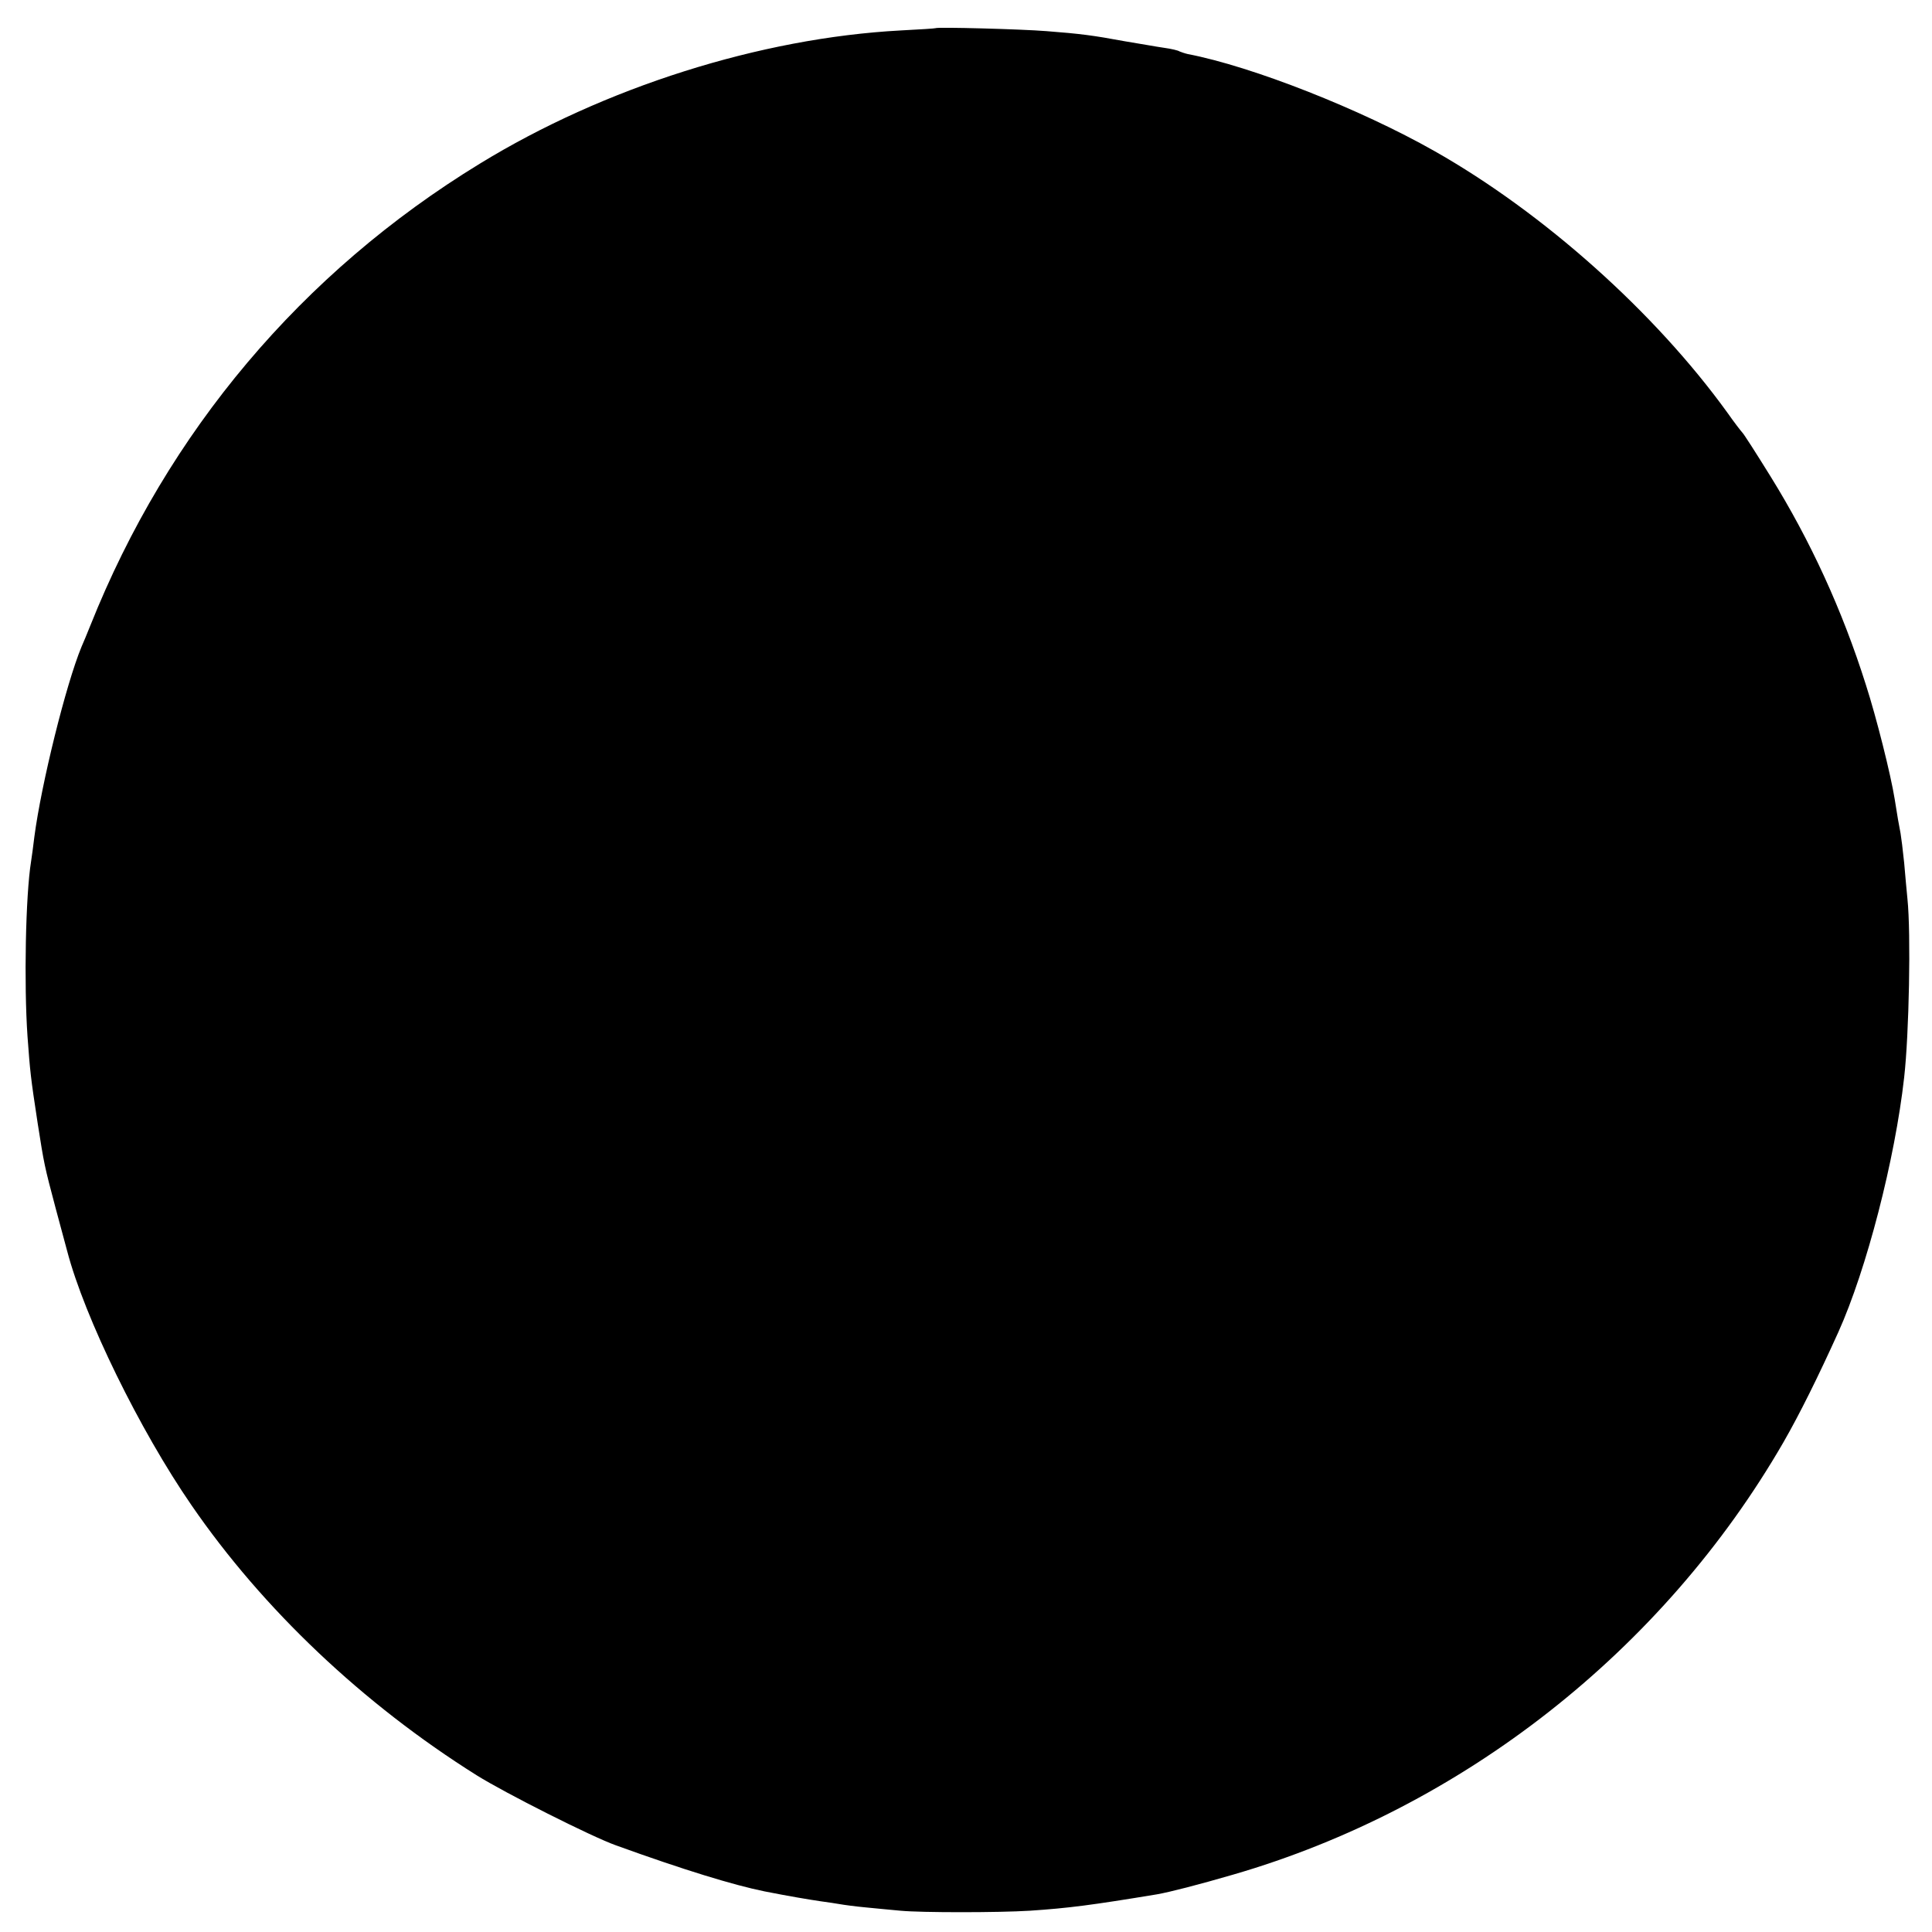 <?xml version="1.0" standalone="no"?>
<!DOCTYPE svg PUBLIC "-//W3C//DTD SVG 20010904//EN"
 "http://www.w3.org/TR/2001/REC-SVG-20010904/DTD/svg10.dtd">
<svg version="1.0" xmlns="http://www.w3.org/2000/svg"
 width="590pt" height="590pt" viewBox="0 0 590 590"
 preserveAspectRatio="xMidYMid meet">
<g transform="translate(0,590) scale(0.1,-0.1)"
fill="#000000" stroke="none">
<path d="M2857 5814 c-1 -1 -49 -4 -107 -7 -428 -23 -905 -174 -1285 -407
-543 -332 -953 -818 -1189 -1410 -10 -25 -22 -54 -27 -65 -48 -116 -123 -420
-144 -580 -3 -27 -8 -61 -10 -75 -17 -104 -22 -376 -11 -535 8 -108 9 -121 31
-265 20 -127 20 -128 55 -260 17 -63 33 -122 35 -130 53 -203 222 -548 380
-777 218 -317 523 -606 870 -824 86 -54 352 -188 425 -214 207 -75 361 -122
455 -141 76 -15 136 -25 170 -30 22 -3 49 -7 60 -9 11 -2 47 -7 80 -10 33 -3
80 -8 105 -10 63 -6 299 -6 395 0 119 8 188 17 388 50 40 7 129 30 232 60 701
203 1314 685 1681 1320 50 87 106 200 168 337 86 191 173 527 201 778 15 132
21 440 10 545 -2 22 -7 72 -10 110 -4 39 -9 79 -11 90 -4 20 -11 59 -18 105
-12 75 -56 250 -88 349 -72 228 -169 439 -291 636 -44 71 -83 132 -87 135 -3
3 -24 30 -45 60 -221 306 -561 610 -895 799 -224 127 -555 258 -753 296 -9 2
-20 6 -25 8 -4 3 -25 8 -47 11 -22 3 -76 13 -120 20 -97 18 -136 23 -240 31
-74 6 -333 13 -338 9z"/>
</g>
</svg>
